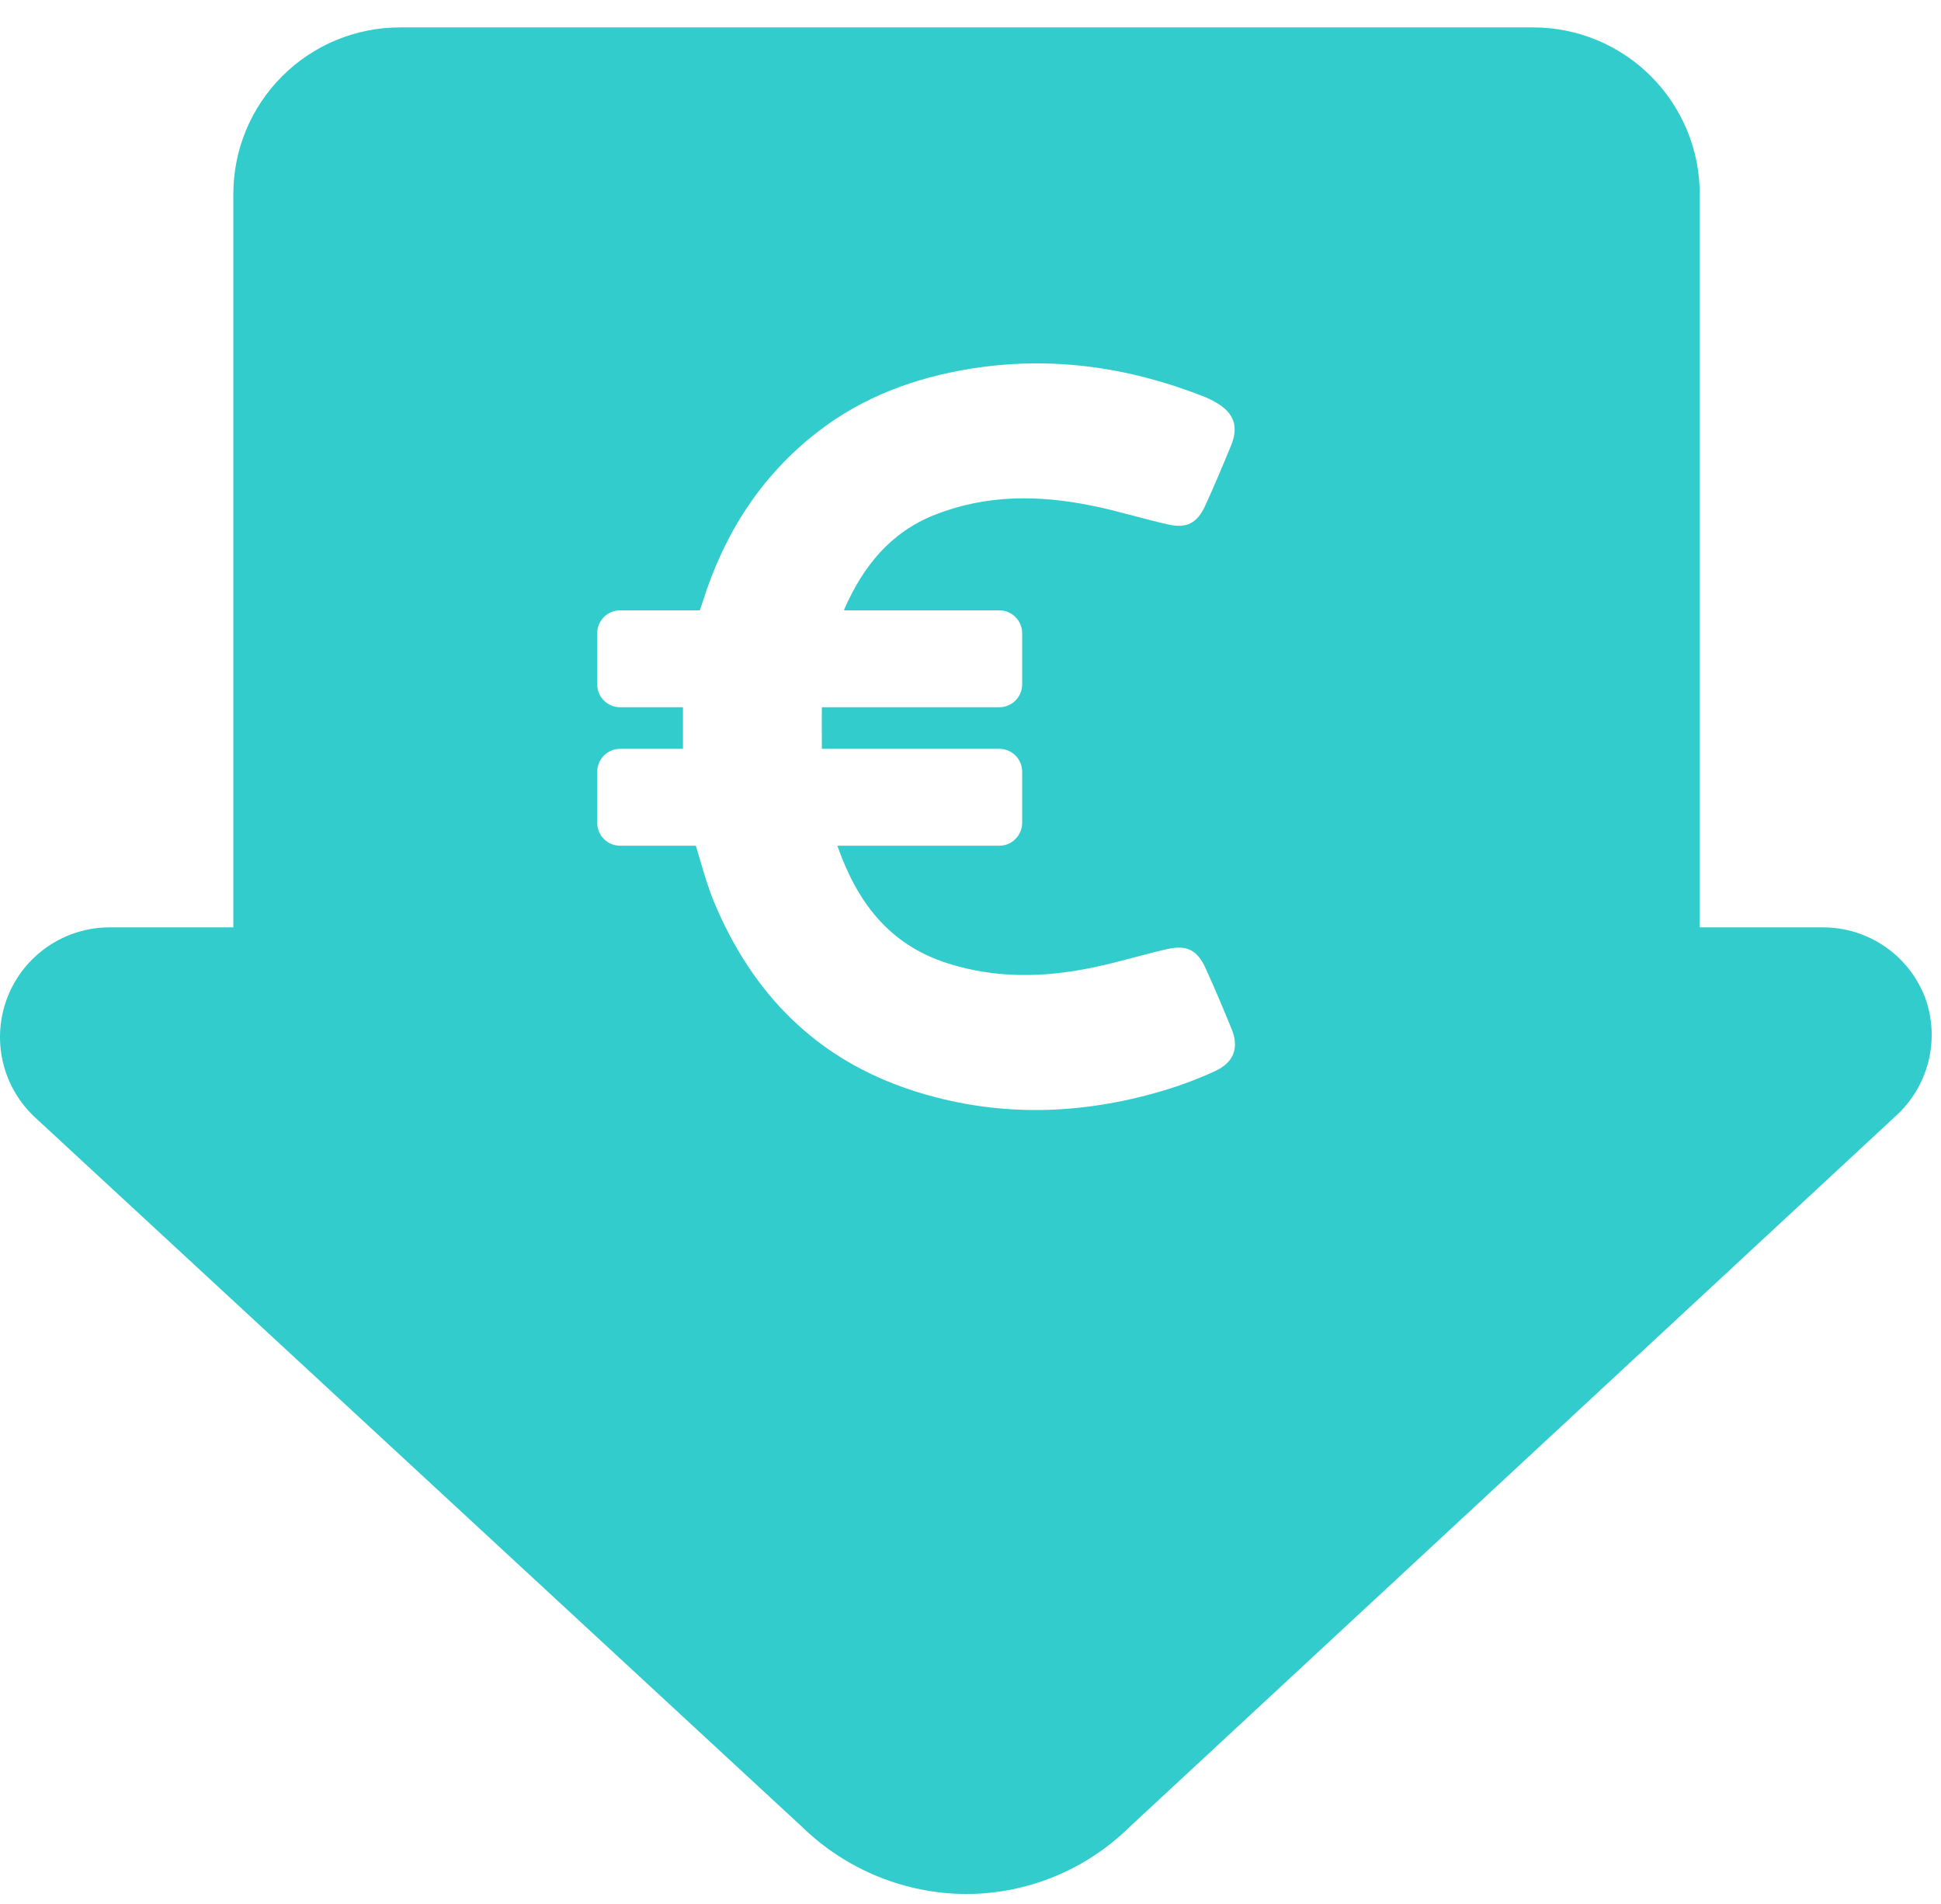 <svg width="52" height="51" viewBox="0 0 52 51" fill="none" xmlns="http://www.w3.org/2000/svg">
<path fill-rule="evenodd" clip-rule="evenodd" d="M50.493 25.352C50.983 25.687 51.359 26.163 51.572 26.716C51.773 27.264 51.805 27.859 51.665 28.425C51.525 28.992 51.219 29.503 50.787 29.895L30.251 48.948C29.087 50.089 27.524 50.73 25.894 50.734C24.254 50.73 22.679 50.089 21.501 48.948L0.947 29.939C0.512 29.538 0.208 29.015 0.075 28.438C-0.058 27.861 -0.013 27.257 0.203 26.706C0.419 26.155 0.797 25.682 1.287 25.349C1.776 25.016 2.355 24.839 2.947 24.841H6.251V5.198C6.251 4.014 6.721 2.879 7.559 2.042C8.396 1.204 9.531 0.734 10.715 0.734H41.072C42.257 0.734 43.392 1.204 44.229 2.042C45.066 2.879 45.537 4.014 45.537 5.198V24.841H48.831C49.424 24.839 50.004 25.018 50.493 25.352ZM32.293 25.926C32.542 26.466 32.77 27.015 32.995 27.563C33.198 28.057 33.065 28.456 32.55 28.692C32.019 28.937 31.462 29.137 30.901 29.29C28.746 29.884 26.59 29.905 24.451 29.212C21.864 28.373 20.145 26.612 19.119 24.136C18.976 23.787 18.869 23.421 18.761 23.055C18.722 22.921 18.682 22.787 18.641 22.654H16.615C16.274 22.654 16 22.38 16 22.039V20.673C16 20.332 16.274 20.058 16.615 20.058H18.297V18.945H16.615C16.274 18.945 16 18.671 16 18.33V16.964C16 16.623 16.274 16.349 16.615 16.349H18.749L18.82 16.138C19.393 14.306 20.381 12.749 21.906 11.569C23.114 10.631 24.514 10.116 26.013 9.875C28.144 9.534 30.208 9.825 32.209 10.606C32.338 10.655 32.463 10.714 32.583 10.784C33.065 11.067 33.19 11.428 32.978 11.939C32.754 12.483 32.529 13.023 32.284 13.554C32.072 14.015 31.786 14.161 31.292 14.049C30.996 13.982 30.703 13.904 30.41 13.827C30.032 13.727 29.655 13.627 29.273 13.55C27.845 13.255 26.428 13.243 25.041 13.791C23.849 14.264 23.123 15.174 22.624 16.308C22.616 16.316 22.616 16.333 22.616 16.349H26.769C27.11 16.349 27.384 16.623 27.384 16.964V18.33C27.384 18.671 27.11 18.945 26.769 18.945H22.018C22.015 19.188 22.016 19.43 22.017 19.677C22.017 19.803 22.018 19.93 22.018 20.058H26.769C27.11 20.058 27.384 20.332 27.384 20.673V22.039C27.384 22.38 27.11 22.654 26.769 22.654H22.433C22.956 24.149 23.808 25.308 25.407 25.81C26.682 26.213 27.977 26.188 29.269 25.918C29.649 25.84 30.024 25.741 30.4 25.642C30.687 25.566 30.974 25.49 31.263 25.424C31.79 25.303 32.072 25.445 32.293 25.926Z" fill="#33CCCC"/>
</svg>
